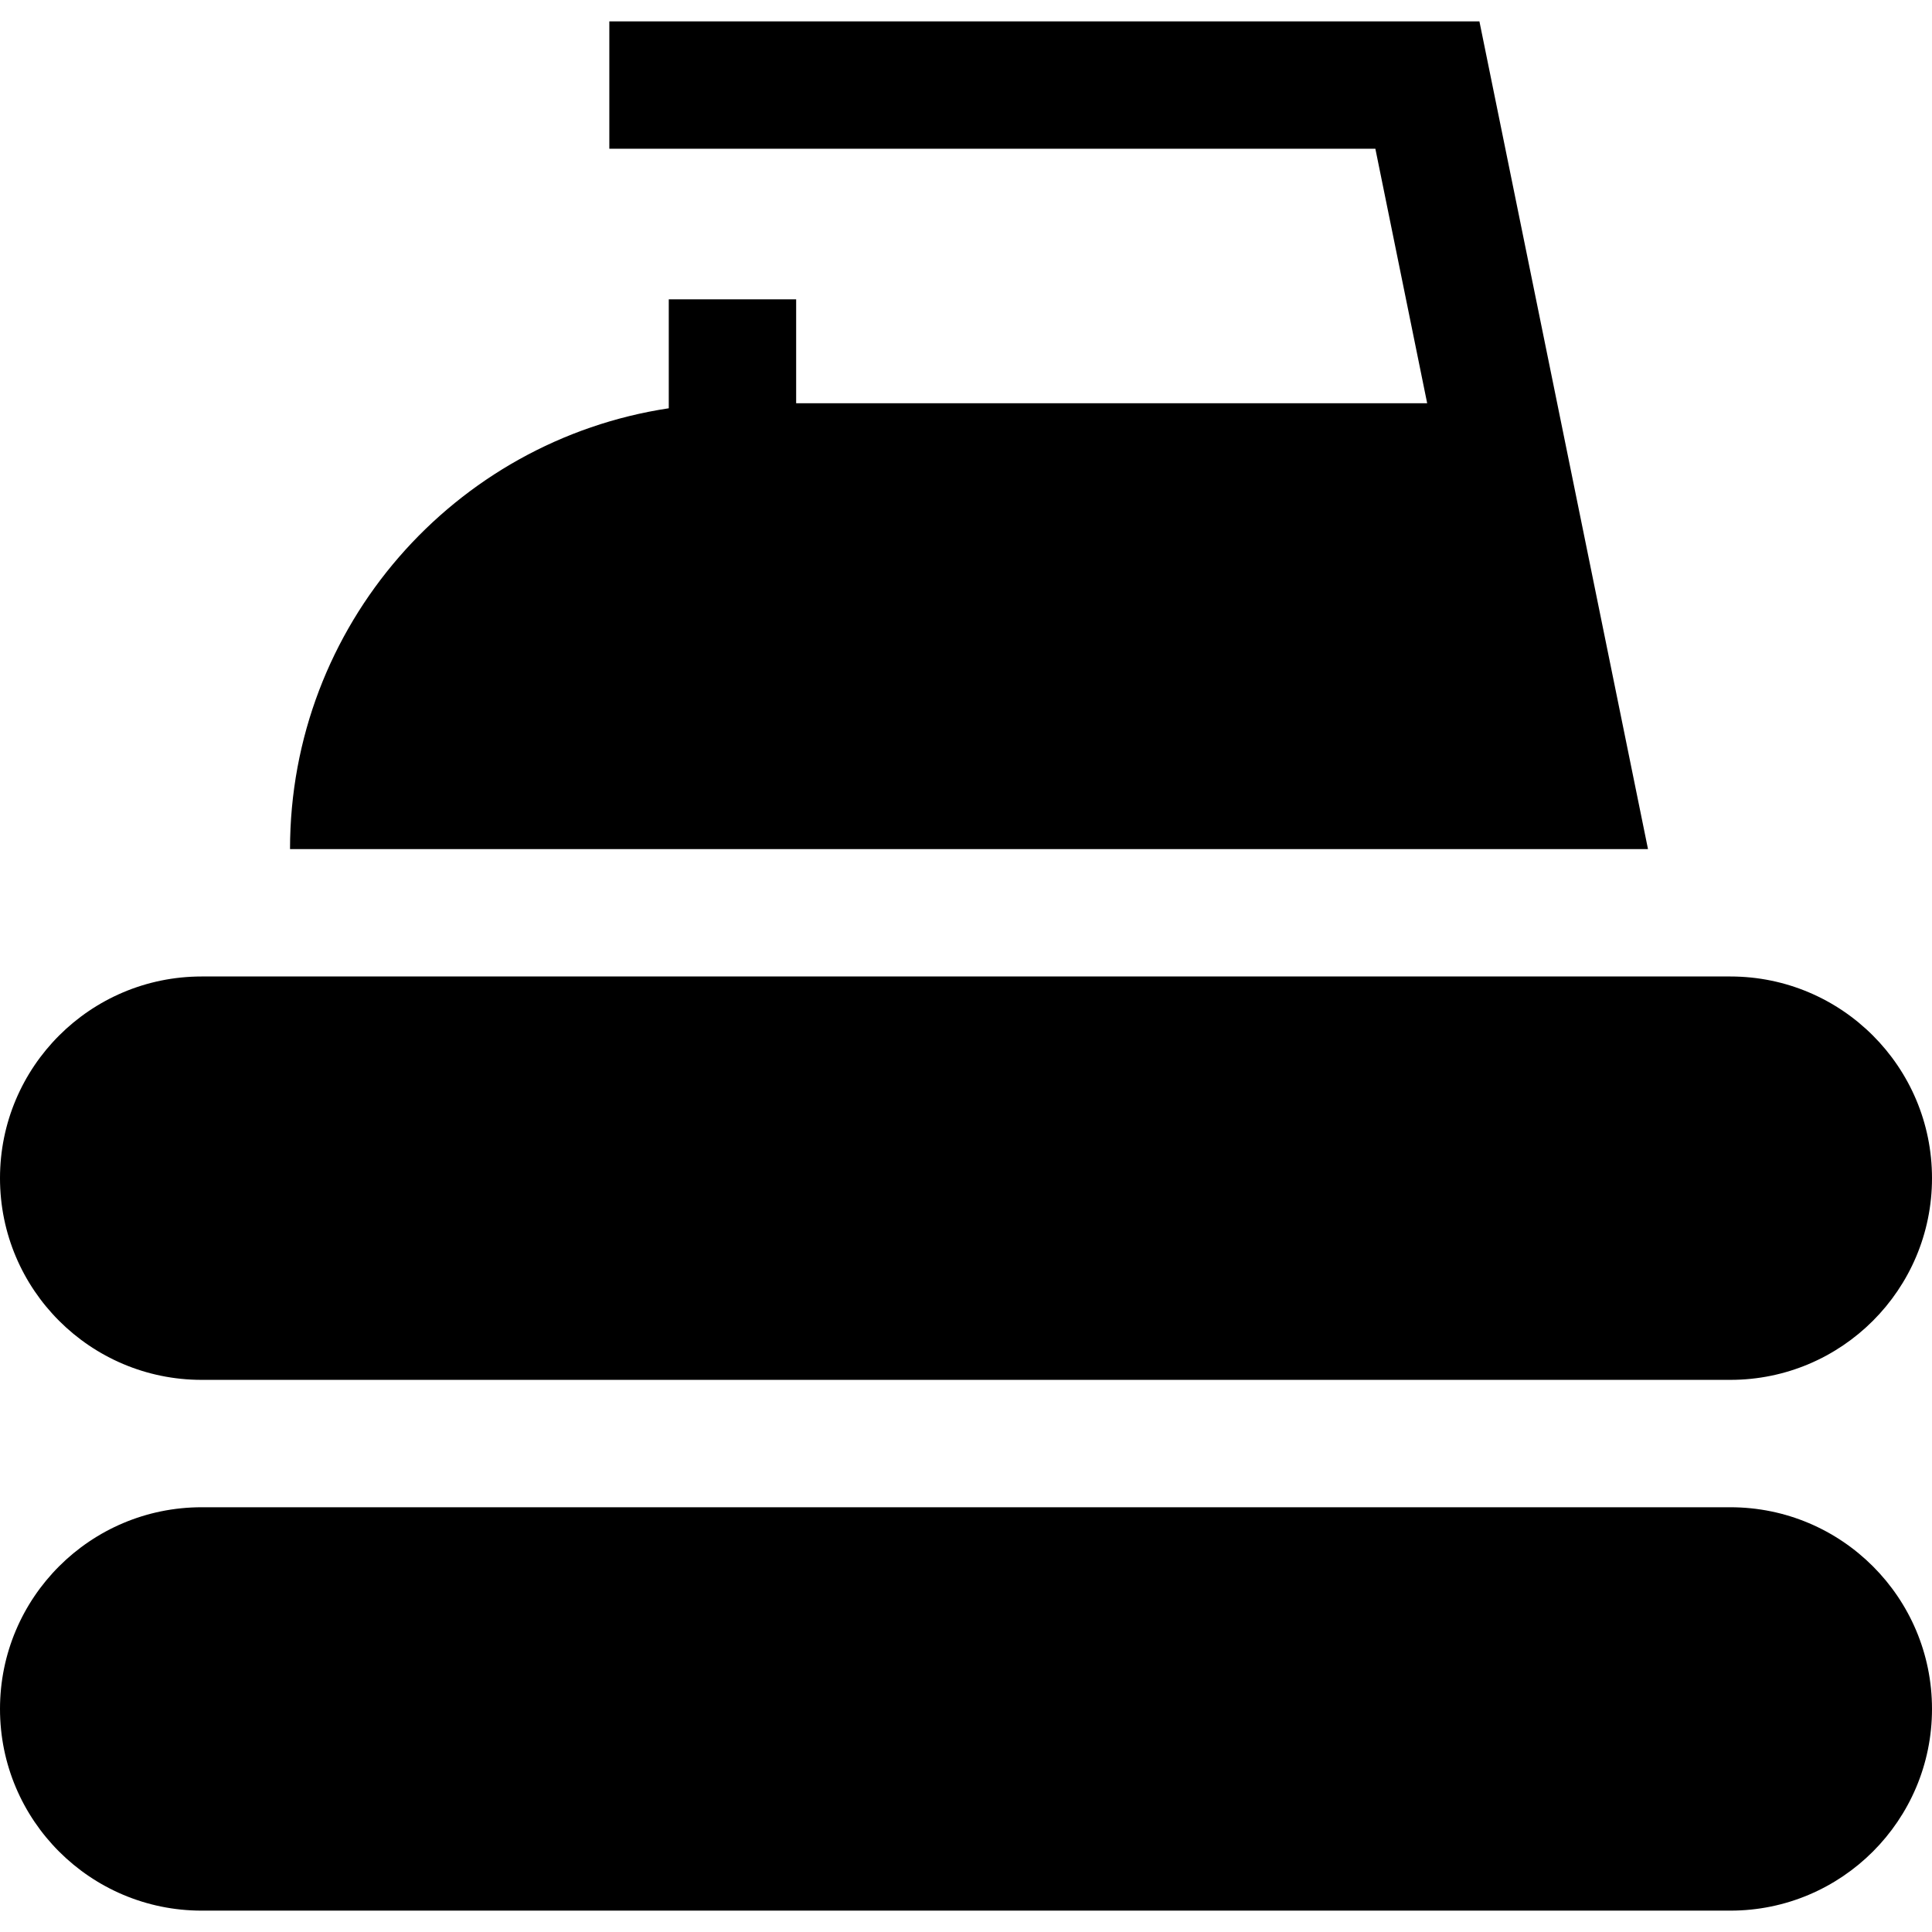 <?xml version="1.0" encoding="iso-8859-1"?>
<!-- Generator: Adobe Illustrator 19.0.0, SVG Export Plug-In . SVG Version: 6.00 Build 0)  -->
<svg version="1.1" id="Layer_1" xmlns="http://www.w3.org/2000/svg" xmlns:xlink="http://www.w3.org/1999/xlink" x="0px" y="0px"
	 viewBox="0 0 455 455" style="enable-background:new 0 0 455 455;" xml:space="preserve">
<g>
	<path d="M407.5,354.968h-360c-26.234,0-47.5,21.267-47.5,47.5c0,26.233,21.266,47.5,47.5,47.5h360c26.234,0,47.5-21.267,47.5-47.5
		C455,376.235,433.734,354.968,407.5,354.968z"/>
	<path d="M47.5,324.968h360c26.234,0,47.5-21.267,47.5-47.5c0-26.234-21.266-47.5-47.5-47.5h-360c-26.234,0-47.5,21.267-47.5,47.5
		C0,303.701,21.266,324.968,47.5,324.968z"/>
	<path d="M348.413,5.032H143.5v30h180.409l12.201,59.936H187.5V70.5h-30v25.652c-50.492,7.622-89.197,51.198-89.197,103.816h319.813
		L348.413,5.032z"/>
</g>
<g>
</g>
<g>
</g>
<g>
</g>
<g>
</g>
<g>
</g>
<g>
</g>
<g>
</g>
<g>
</g>
<g>
</g>
<g>
</g>
<g>
</g>
<g>
</g>
<g>
</g>
<g>
</g>
<g>
</g>
</svg>
